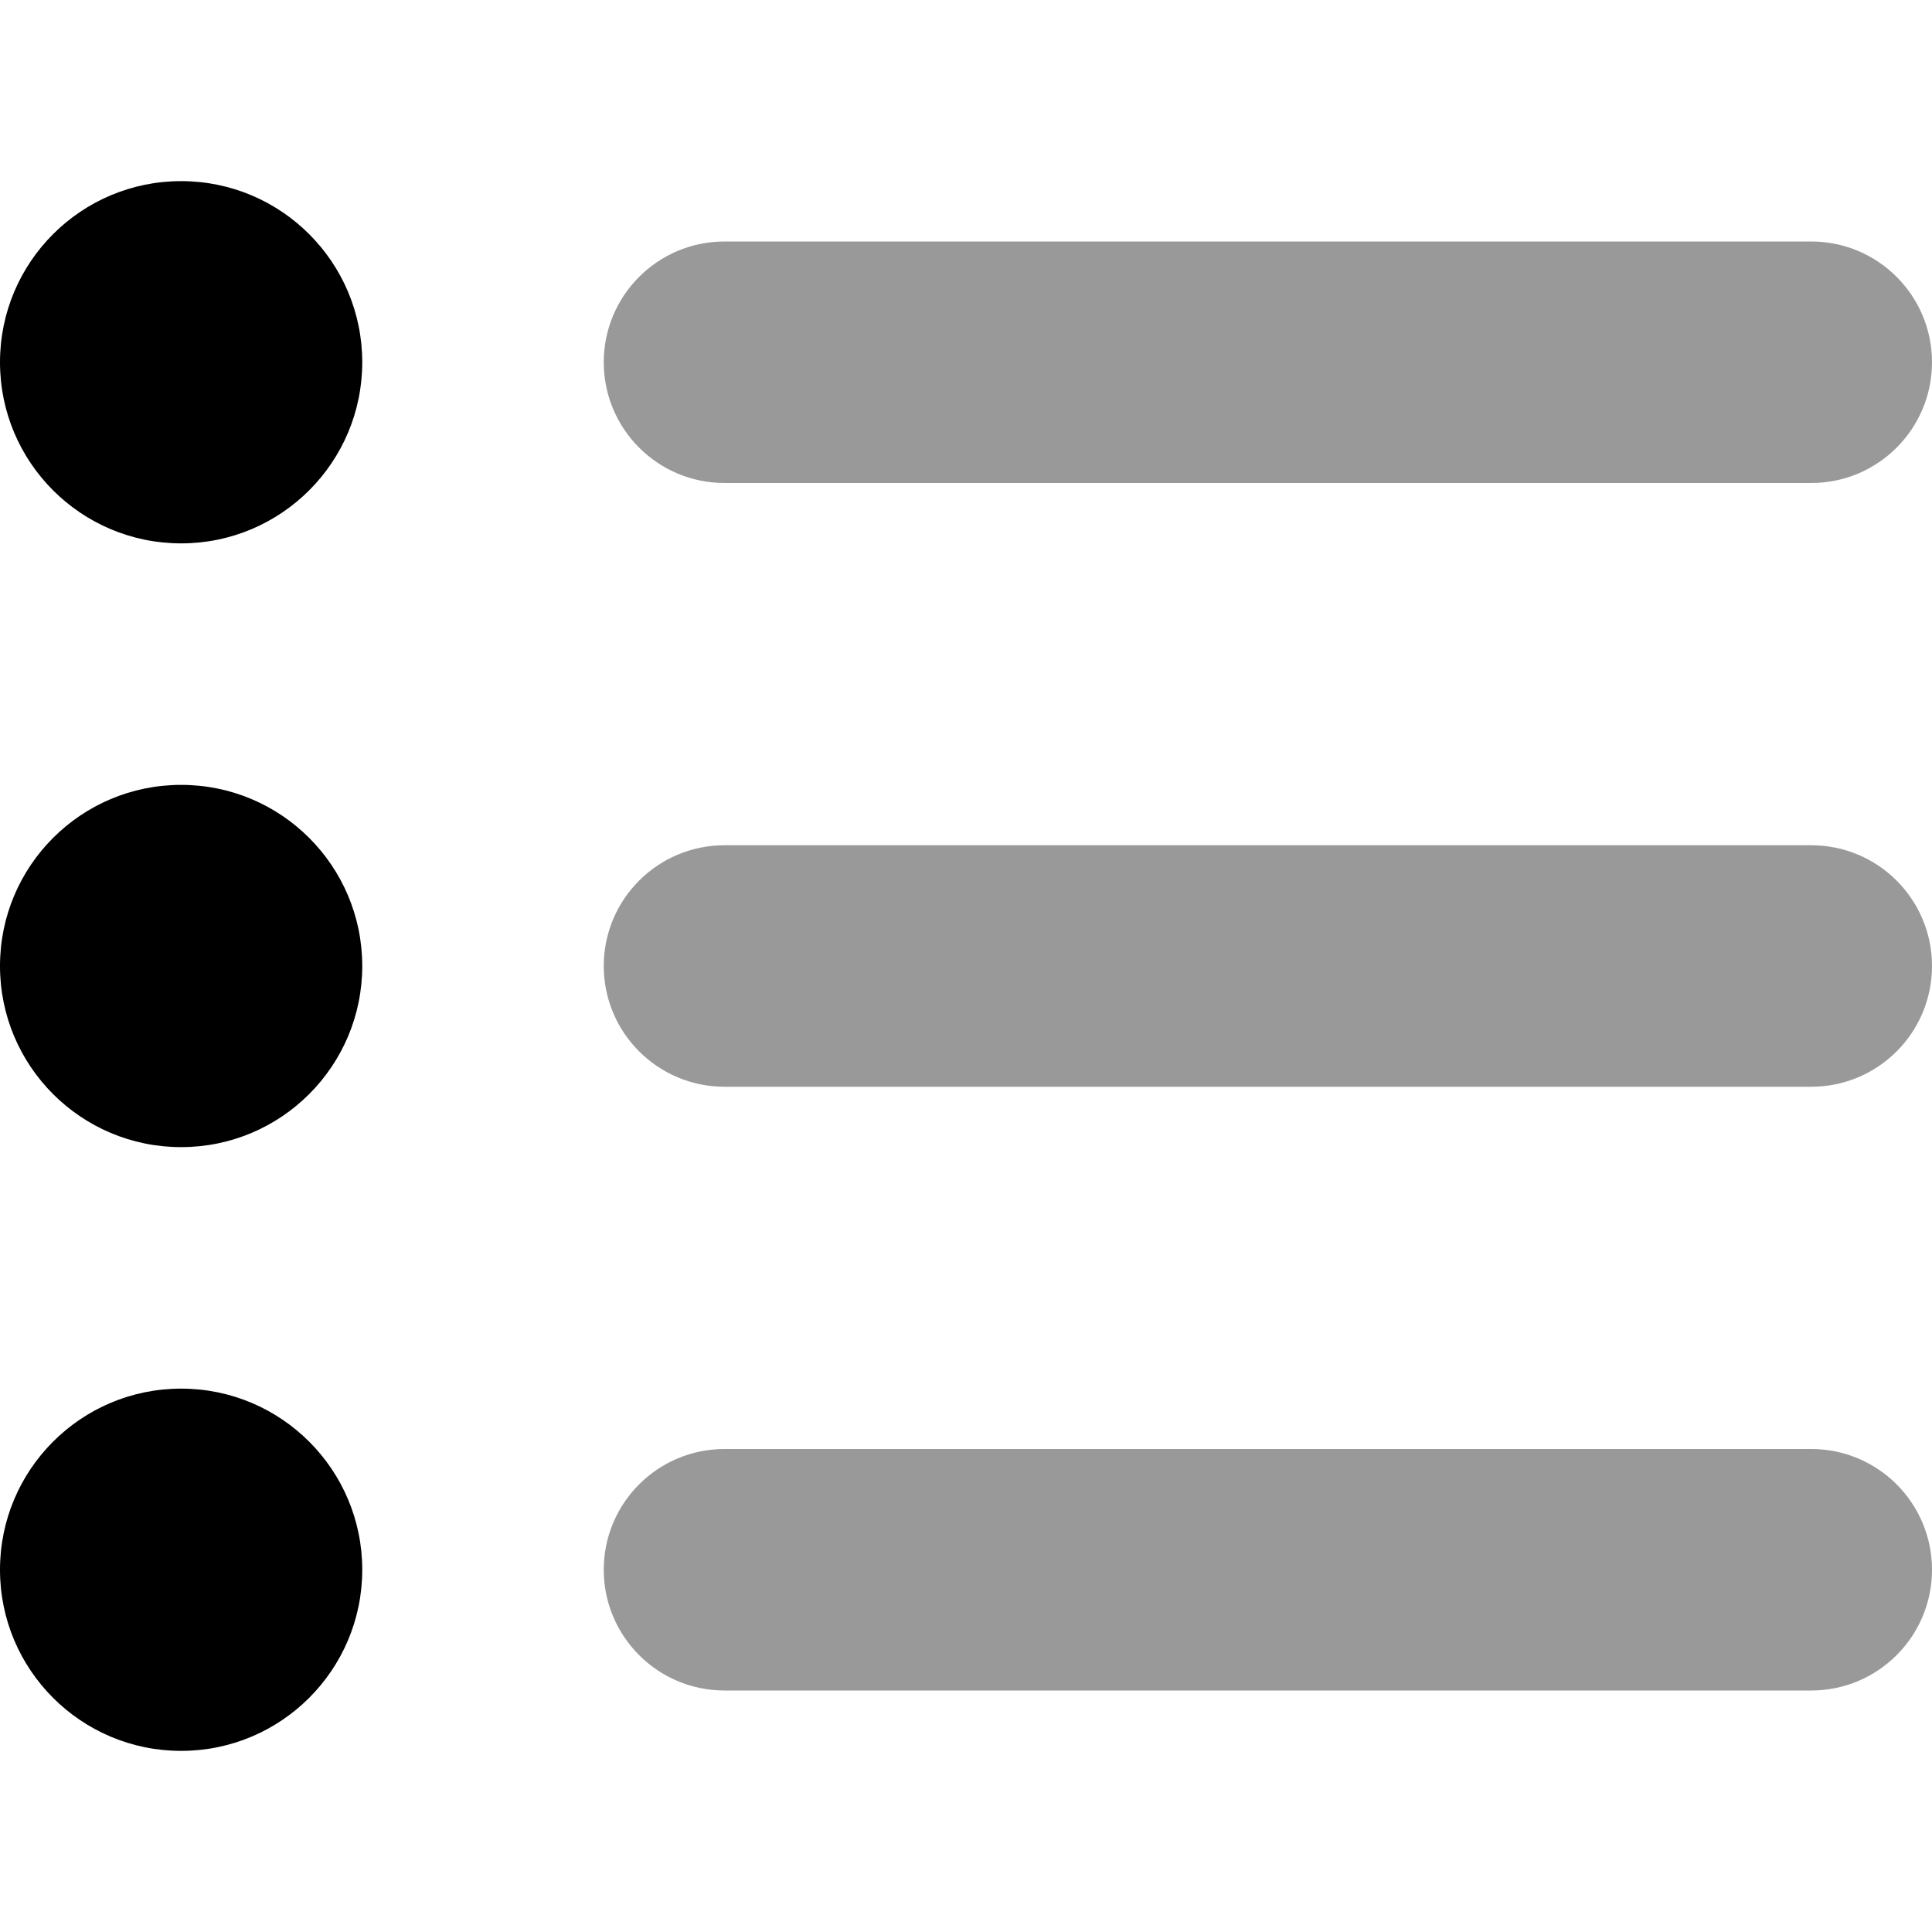<svg xmlns="http://www.w3.org/2000/svg" viewBox="0 0 512 512"><!-- Font Awesome Pro 6.0.0-alpha2 by @fontawesome - https://fontawesome.com License - https://fontawesome.com/license (Commercial License) --><defs><style>.fa-secondary{opacity:.4}</style></defs><path d="M480 224H192C174.326 224 160 238.326 160 256S174.326 288 192 288H480C497.674 288 512 273.674 512 256S497.674 224 480 224ZM192 128H480C497.674 128 512 113.674 512 96S497.674 64 480 64H192C174.326 64 160 78.326 160 96S174.326 128 192 128ZM480 384H192C174.326 384 160 398.326 160 416S174.326 448 192 448H480C497.674 448 512 433.674 512 416S497.674 384 480 384Z" class="fa-secondary"/><path d="M48 208C21.49 208 0 229.492 0 256S21.49 304 48 304S96 282.508 96 256S74.51 208 48 208ZM48 368C21.49 368 0 389.492 0 416S21.49 464 48 464S96 442.508 96 416S74.51 368 48 368ZM48 48C21.49 48 0 69.492 0 96S21.49 144 48 144S96 122.508 96 96S74.51 48 48 48Z" class="fa-primary"/></svg>